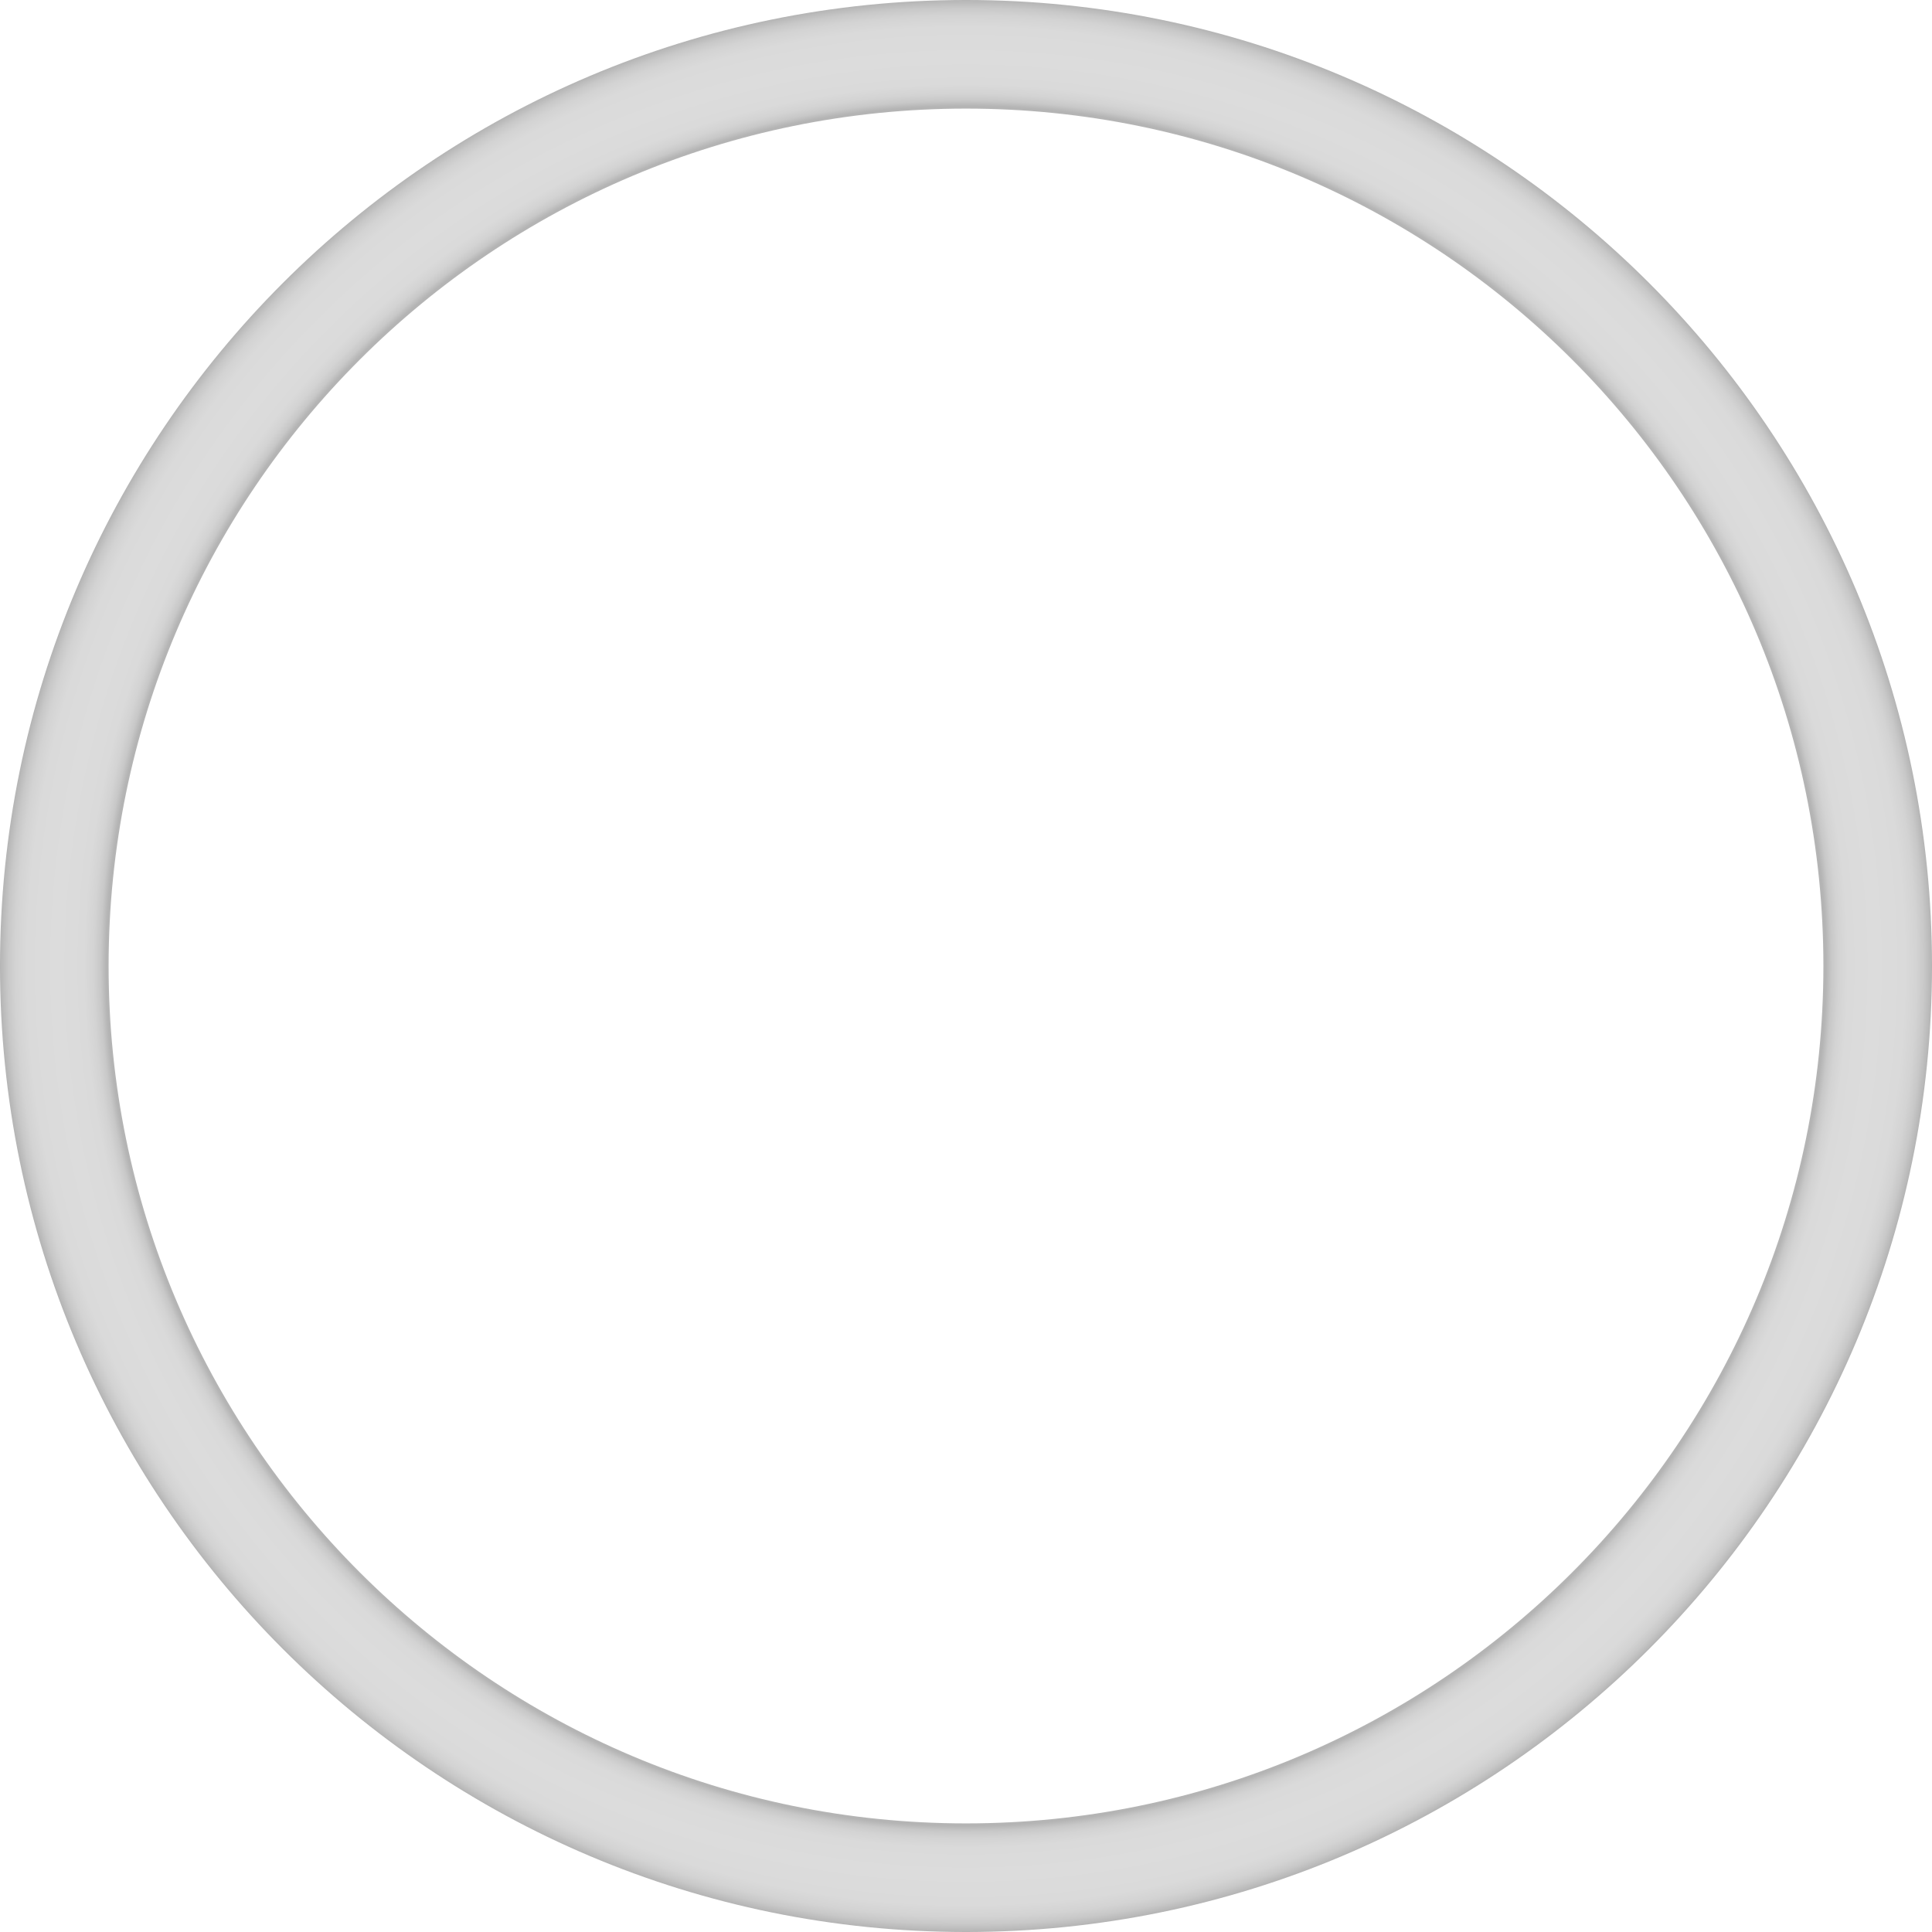 <?xml version="1.0" encoding="utf-8"?>
<!-- Generator: Adobe Illustrator 16.0.4, SVG Export Plug-In . SVG Version: 6.00 Build 0)  -->
<!DOCTYPE svg PUBLIC "-//W3C//DTD SVG 1.1//EN" "http://www.w3.org/Graphics/SVG/1.1/DTD/svg11.dtd">
<svg version="1.1" xmlns="http://www.w3.org/2000/svg" xmlns:xlink="http://www.w3.org/1999/xlink" x="0px" y="0px" width="338px"
	 height="338px" viewBox="0 0 338 338" enable-background="new 0 0 338 338" xml:space="preserve">
<g id="Ebene_1">
</g>
<g id="Isolationsmodus">
	<radialGradient id="SVGID_1_" cx="169" cy="169" r="169" gradientUnits="userSpaceOnUse">
		<stop  offset="0.89" style="stop-color:#B4B4B4"/>
		<stop  offset="0.891" style="stop-color:#B7B7B7"/>
		<stop  offset="0.896" style="stop-color:#C8C8C8"/>
		<stop  offset="0.903" style="stop-color:#D3D3D3"/>
		<stop  offset="0.913" style="stop-color:#DADADA"/>
		<stop  offset="0.94" style="stop-color:#DCDCDC"/>
		<stop  offset="0.972" style="stop-color:#DADADA"/>
		<stop  offset="0.984" style="stop-color:#D3D3D3"/>
		<stop  offset="0.992" style="stop-color:#C8C8C8"/>
		<stop  offset="0.999" style="stop-color:#B7B7B7"/>
		<stop  offset="1" style="stop-color:#B4B4B4"/>
	</radialGradient>
	<path fill="url(#SVGID_1_)" d="M169,0C75.664,0,0,75.664,0,169c0,93.336,75.664,169,169,169s169-75.664,169-169
		C338,75.664,262.336,0,169,0z M169,319c-82.843,0-150-67.156-150-150C19,86.157,86.157,19,169,19c82.842,0,150,67.157,150,150
		C319,251.844,251.842,319,169,319z"/>
	<g>
	</g>
	<g>
	</g>
	<g>
	</g>
	<g>
	</g>
	<g>
	</g>
</g>
</svg>
